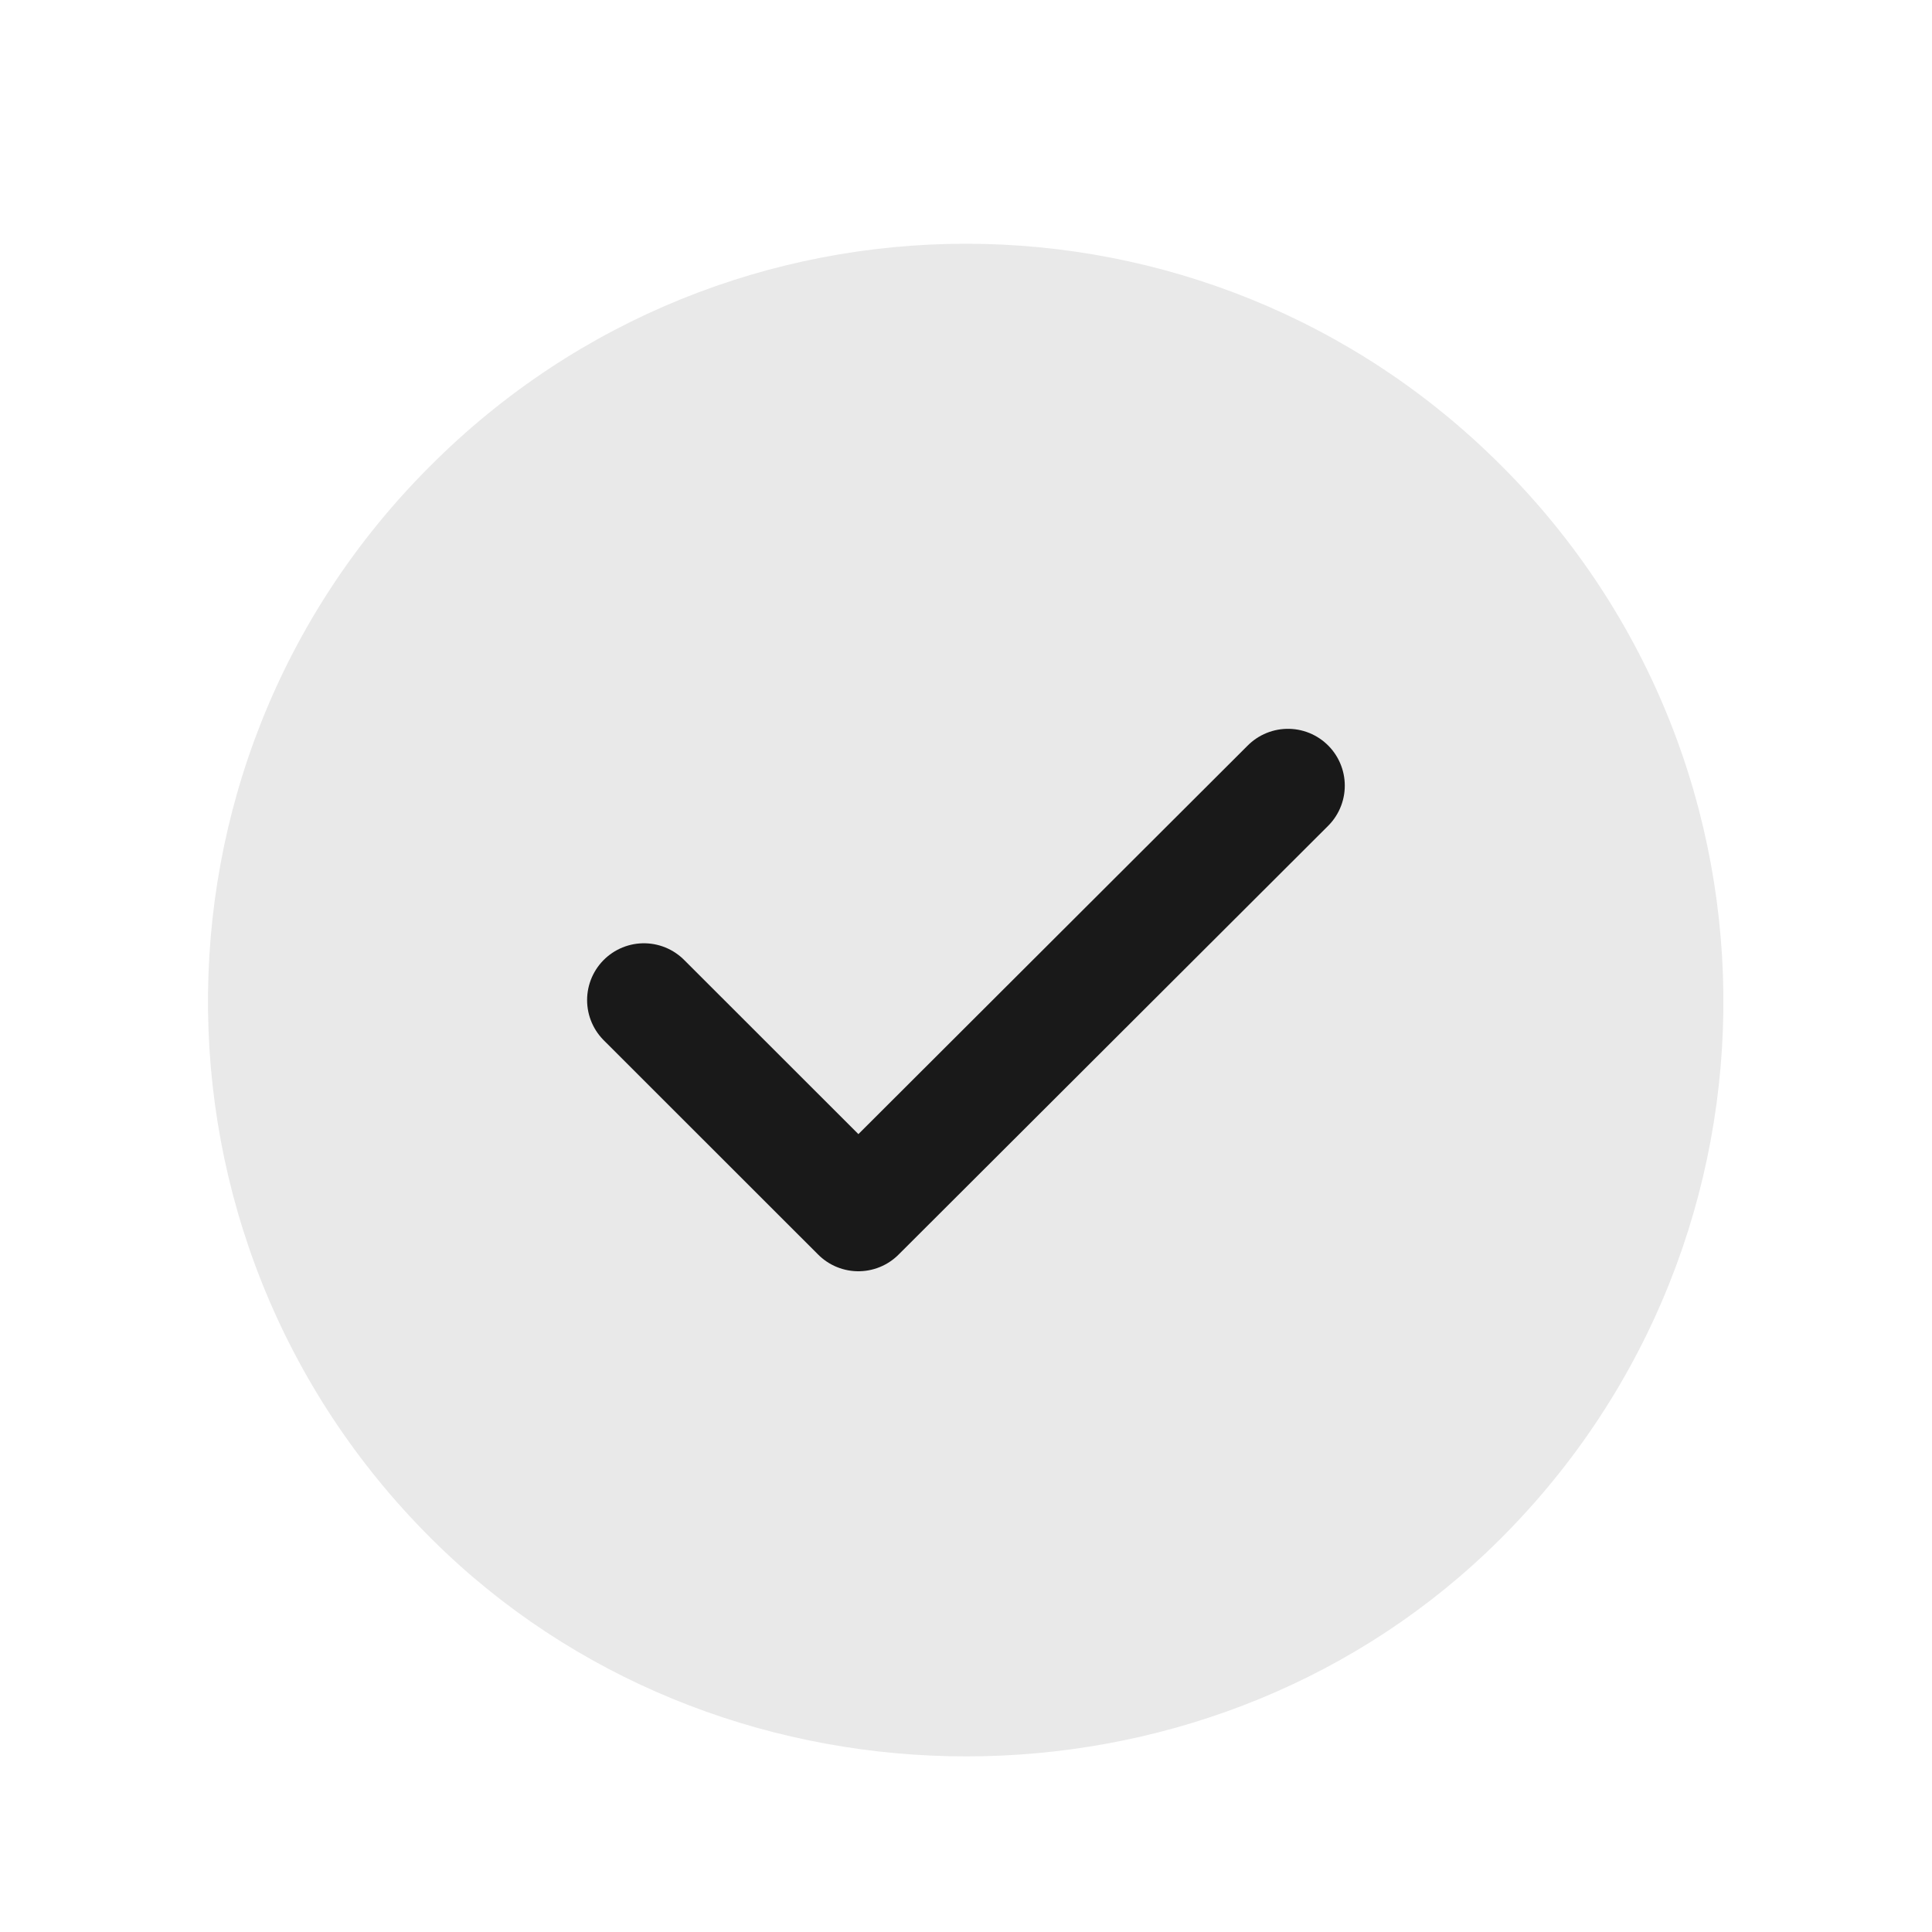 <svg width="17" height="17" viewBox="0 0 17 17" fill="none" xmlns="http://www.w3.org/2000/svg">
<path d="M13.213 4.1C15.86 6.747 15.813 11.067 13.08 13.66C10.553 16.053 6.453 16.053 3.92 13.66C1.18 11.067 1.133 6.747 3.786 4.1C6.386 1.493 10.613 1.493 13.213 4.1Z" fill="#E9E9E9"/>
<path d="M5.666 8.8L7.553 10.686L11.333 6.913" stroke="#191919" stroke-linecap="round" stroke-linejoin="round"/>
</svg>
